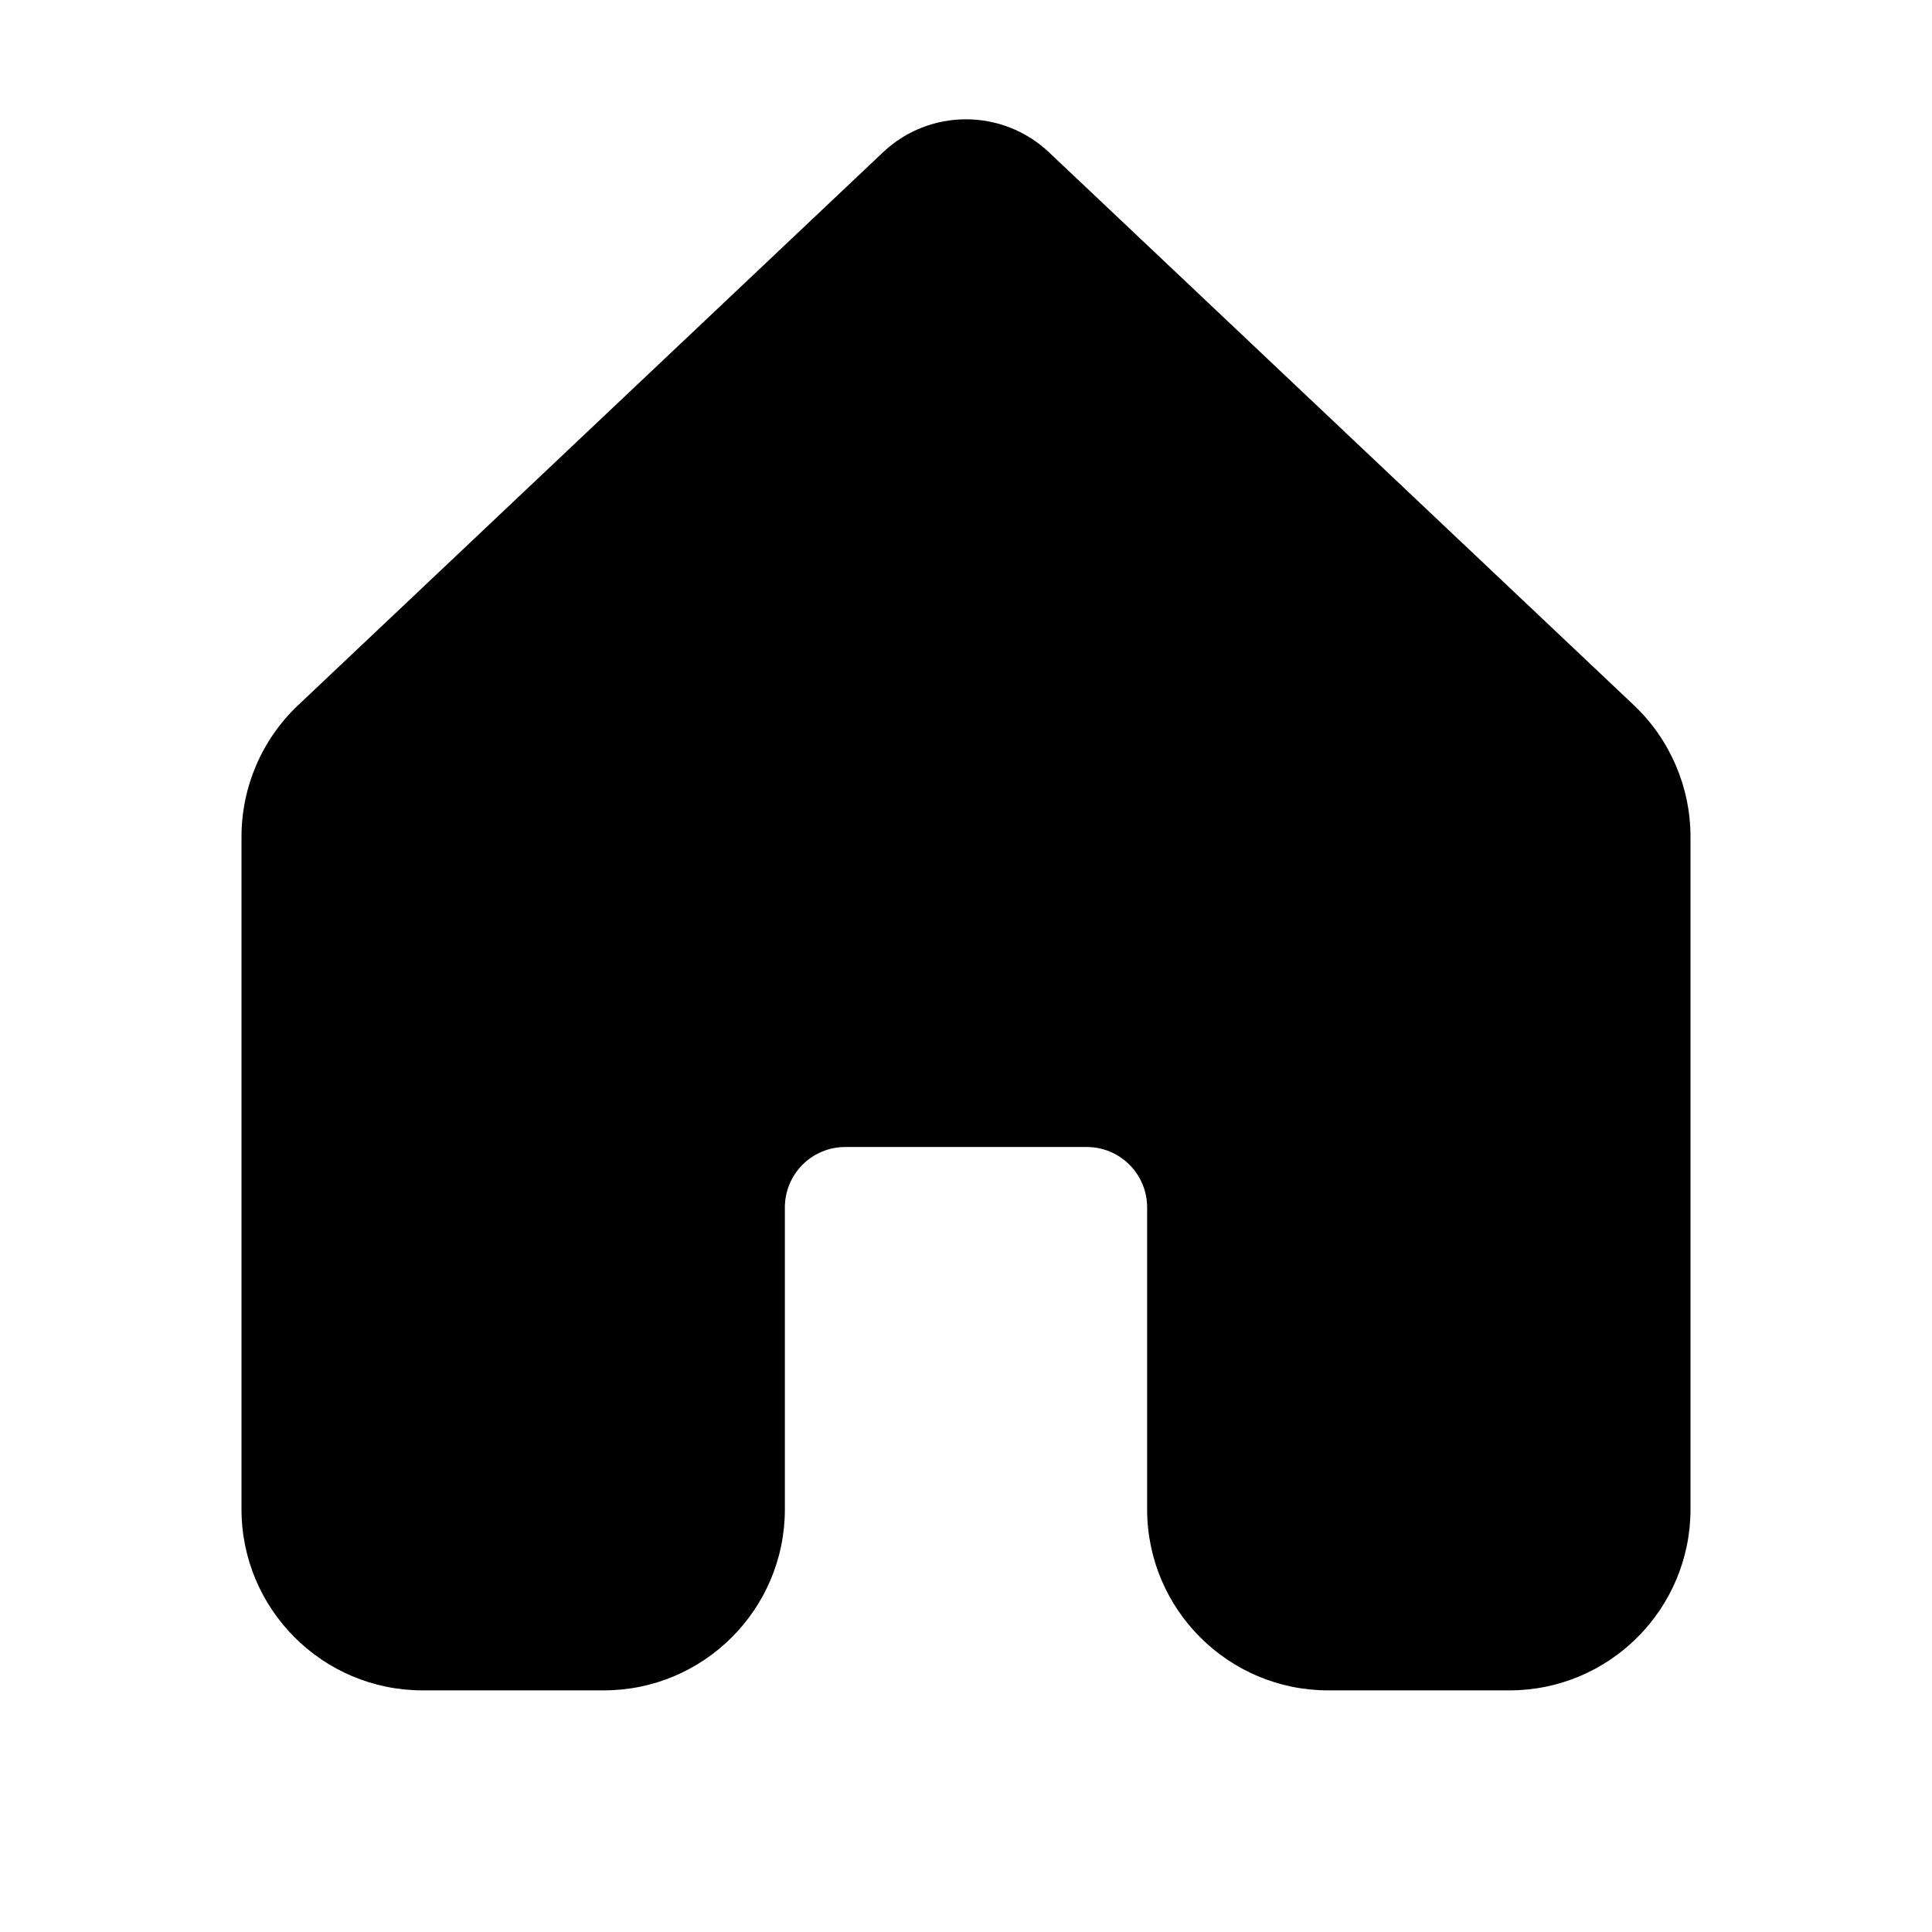 <svg fill="#000000" stroke="black" stroke-width="99000000"  viewBox="0 0 16 16"  xmlns="http://www.w3.org/2000/svg"><path d="m8.687 1.261c-.386-.364-.989-.364-1.374 0l-4.844 4.579c-.3.283-.469.678-.469 1.09v5.569c0 .828.672 1.5 1.5 1.5h1.5c.828 0 1.5-.672 1.5-1.5v-2.5c0-.276.224-.5.5-.5h2c.276 0 .5.224.5.5v2.5c0 .828.672 1.5 1.5 1.5h1.5c.828 0 1.5-.672 1.5-1.5v-5.569c0-.412-.17-.807-.469-1.09z" /></svg>